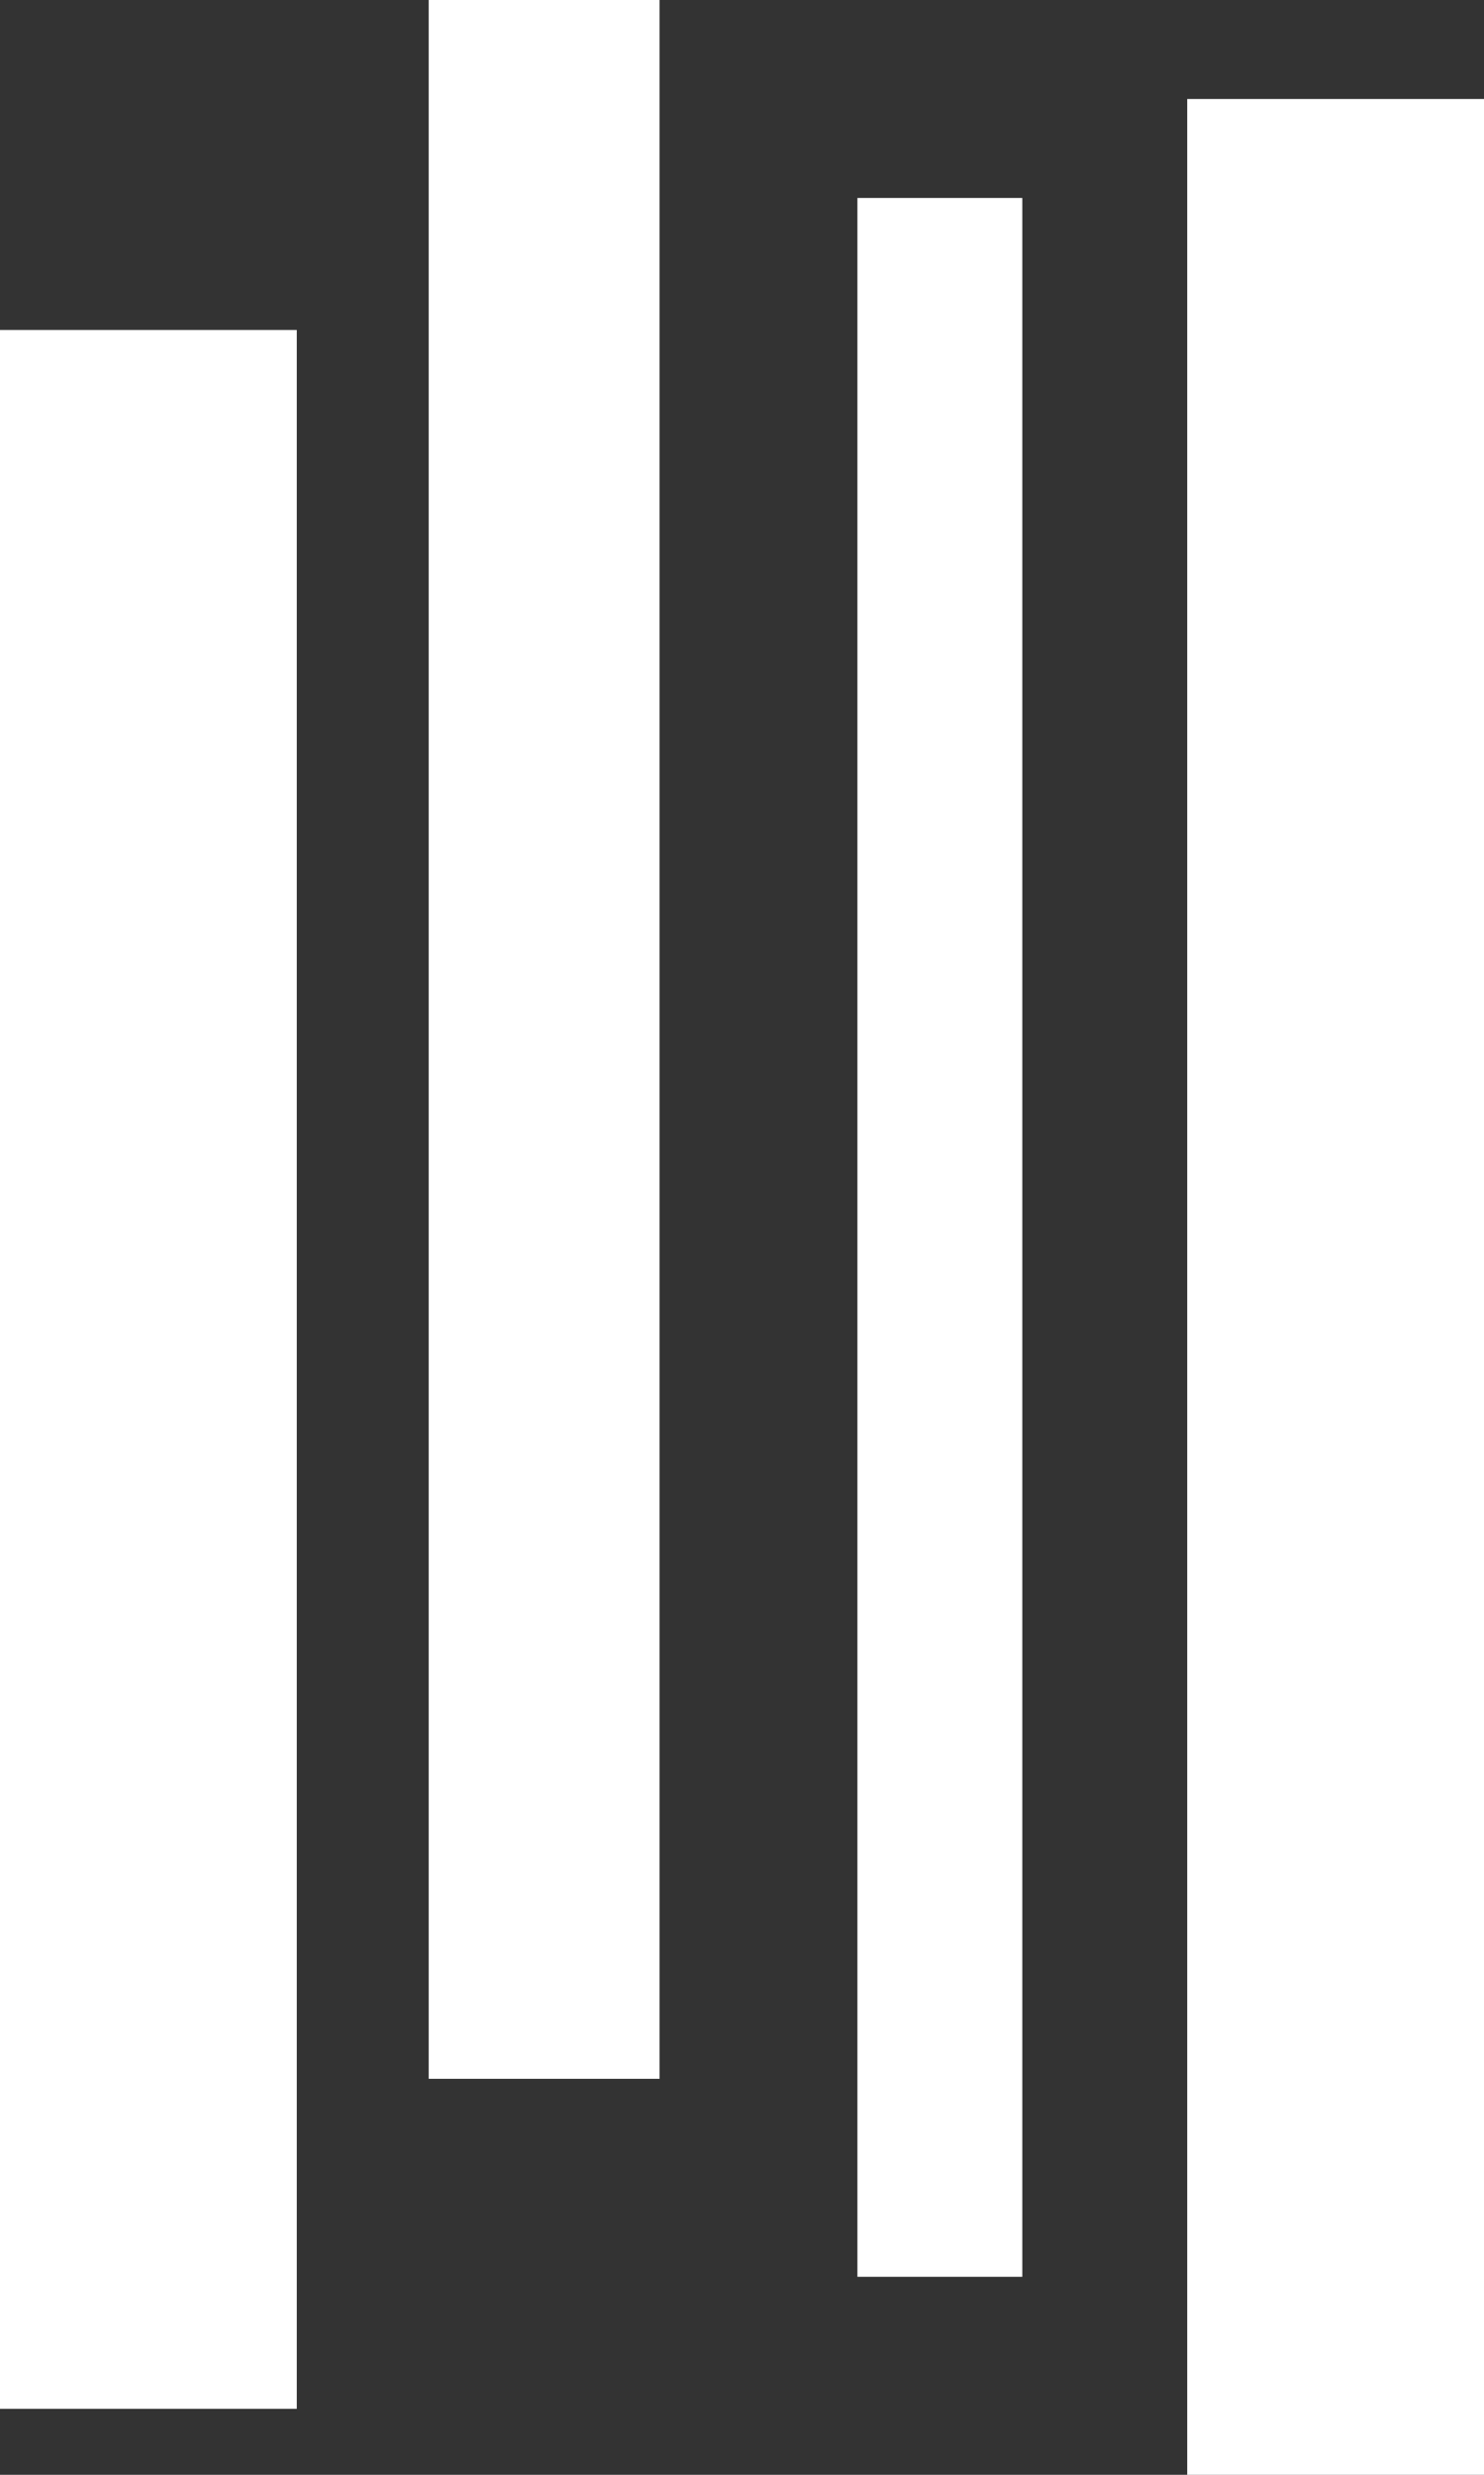 <?xml version="1.0" encoding="UTF-8"?>
<svg xmlns="http://www.w3.org/2000/svg" width="45" height="75" viewBox="0 0 45 75">
  <rect x="0" y="0" width="45" height="75" fill="#333333" stroke="none"/>
  <g id="logo_blan" data-name="logo blan" transform="translate(-437 -35)">
    <rect id="Rectangle_3753" data-name="Rectangle 3753" width="9" height="63" transform="translate(437 45)" fill="#fff"></rect>
    <rect id="Rectangle_3754" data-name="Rectangle 3754" width="7" height="63" transform="translate(450 35)" fill="#fff"></rect>
    <rect id="Rectangle_3755" data-name="Rectangle 3755" width="5" height="63" transform="translate(463 41)" fill="#fff"></rect>
    <rect id="Rectangle_3756" data-name="Rectangle 3756" width="9" height="72" transform="translate(473 38)" fill="#fff"></rect>
  </g>
</svg>
